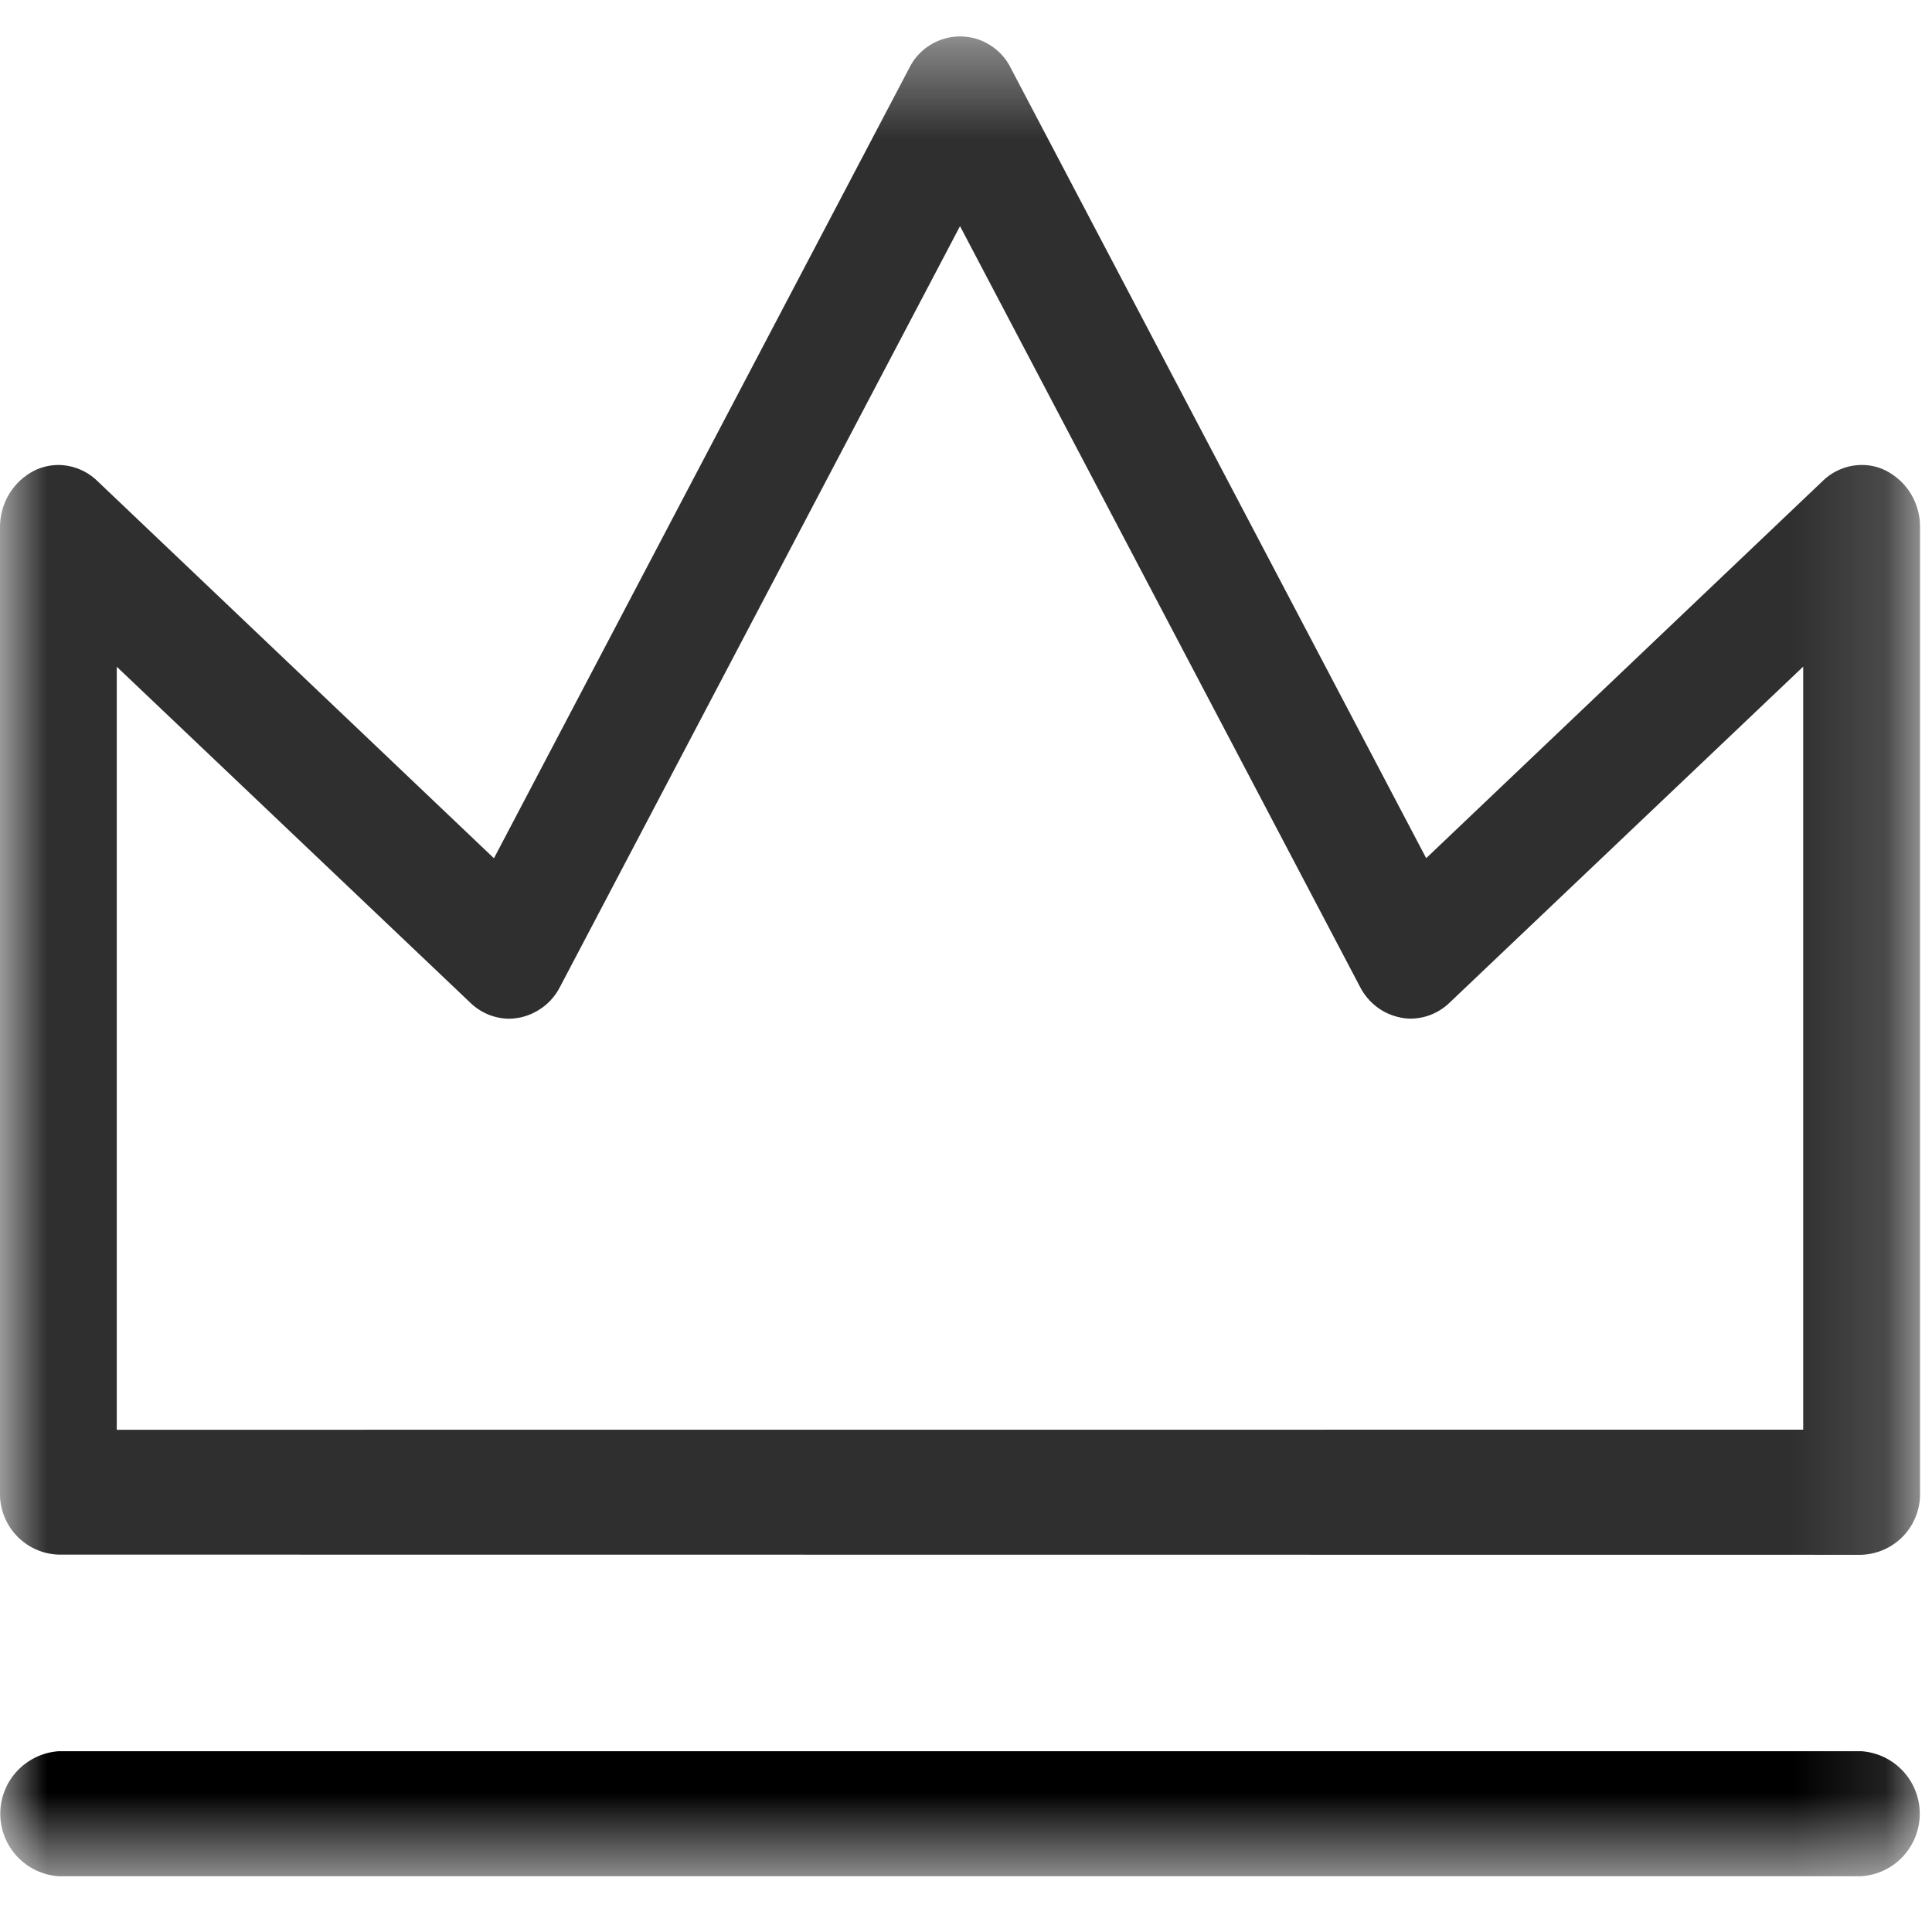 <svg width="21" height="21" viewBox="0 0 21 21" fill="none" xmlns="http://www.w3.org/2000/svg">
<mask id="mask0_381_71" style="mask-type:luminance" maskUnits="userSpaceOnUse" x="0" y="0" width="21" height="21">
<path d="M20.87 0.394H0V20.394H20.87V0.394Z" fill="white"/>
</mask>
<g mask="url(#mask0_381_71)">
<path fill-rule="evenodd" clip-rule="evenodd" d="M0.635 16.898C0.461 16.892 0.297 16.817 0.178 16.69C0.059 16.563 -0.005 16.394 0 16.221V5.734C-0.001 5.606 0.033 5.48 0.099 5.37C0.165 5.261 0.261 5.172 0.375 5.114C0.456 5.075 0.546 5.054 0.636 5.054C0.794 5.056 0.945 5.118 1.058 5.228L5.369 9.329L9.882 0.742C9.932 0.638 10.011 0.551 10.109 0.49C10.207 0.428 10.32 0.396 10.435 0.396C10.55 0.396 10.664 0.428 10.761 0.49C10.859 0.551 10.938 0.638 10.988 0.742L15.502 9.328L19.813 5.227C19.926 5.117 20.077 5.055 20.235 5.054C20.325 5.053 20.415 5.074 20.496 5.114C20.61 5.172 20.706 5.26 20.772 5.37C20.838 5.48 20.872 5.606 20.87 5.734V16.221C20.875 16.395 20.811 16.564 20.693 16.691C20.574 16.818 20.409 16.893 20.235 16.9L0.635 16.898ZM19.6 15.54V7.246L15.757 10.898C15.644 11.008 15.493 11.071 15.335 11.072C15.3 11.072 15.265 11.069 15.231 11.062C15.135 11.044 15.045 11.005 14.968 10.947C14.89 10.888 14.827 10.813 14.783 10.727L10.435 2.458L6.087 10.727C6.043 10.813 5.98 10.889 5.902 10.947C5.824 11.005 5.734 11.045 5.639 11.063C5.604 11.069 5.569 11.073 5.534 11.073C5.376 11.072 5.225 11.009 5.112 10.899L1.269 7.247V15.541L19.6 15.54Z" fill="#2F2F2F"/>
<path d="M0.635 20.394C0.463 20.381 0.303 20.305 0.185 20.178C0.068 20.052 0.003 19.887 0.003 19.715C0.003 19.542 0.068 19.377 0.185 19.251C0.303 19.125 0.463 19.048 0.635 19.035H20.235C20.407 19.048 20.568 19.125 20.685 19.251C20.802 19.377 20.867 19.542 20.867 19.715C20.867 19.887 20.802 20.052 20.685 20.178C20.568 20.305 20.407 20.381 20.235 20.394H0.635Z" fill="black"/>
</g>
</svg>
